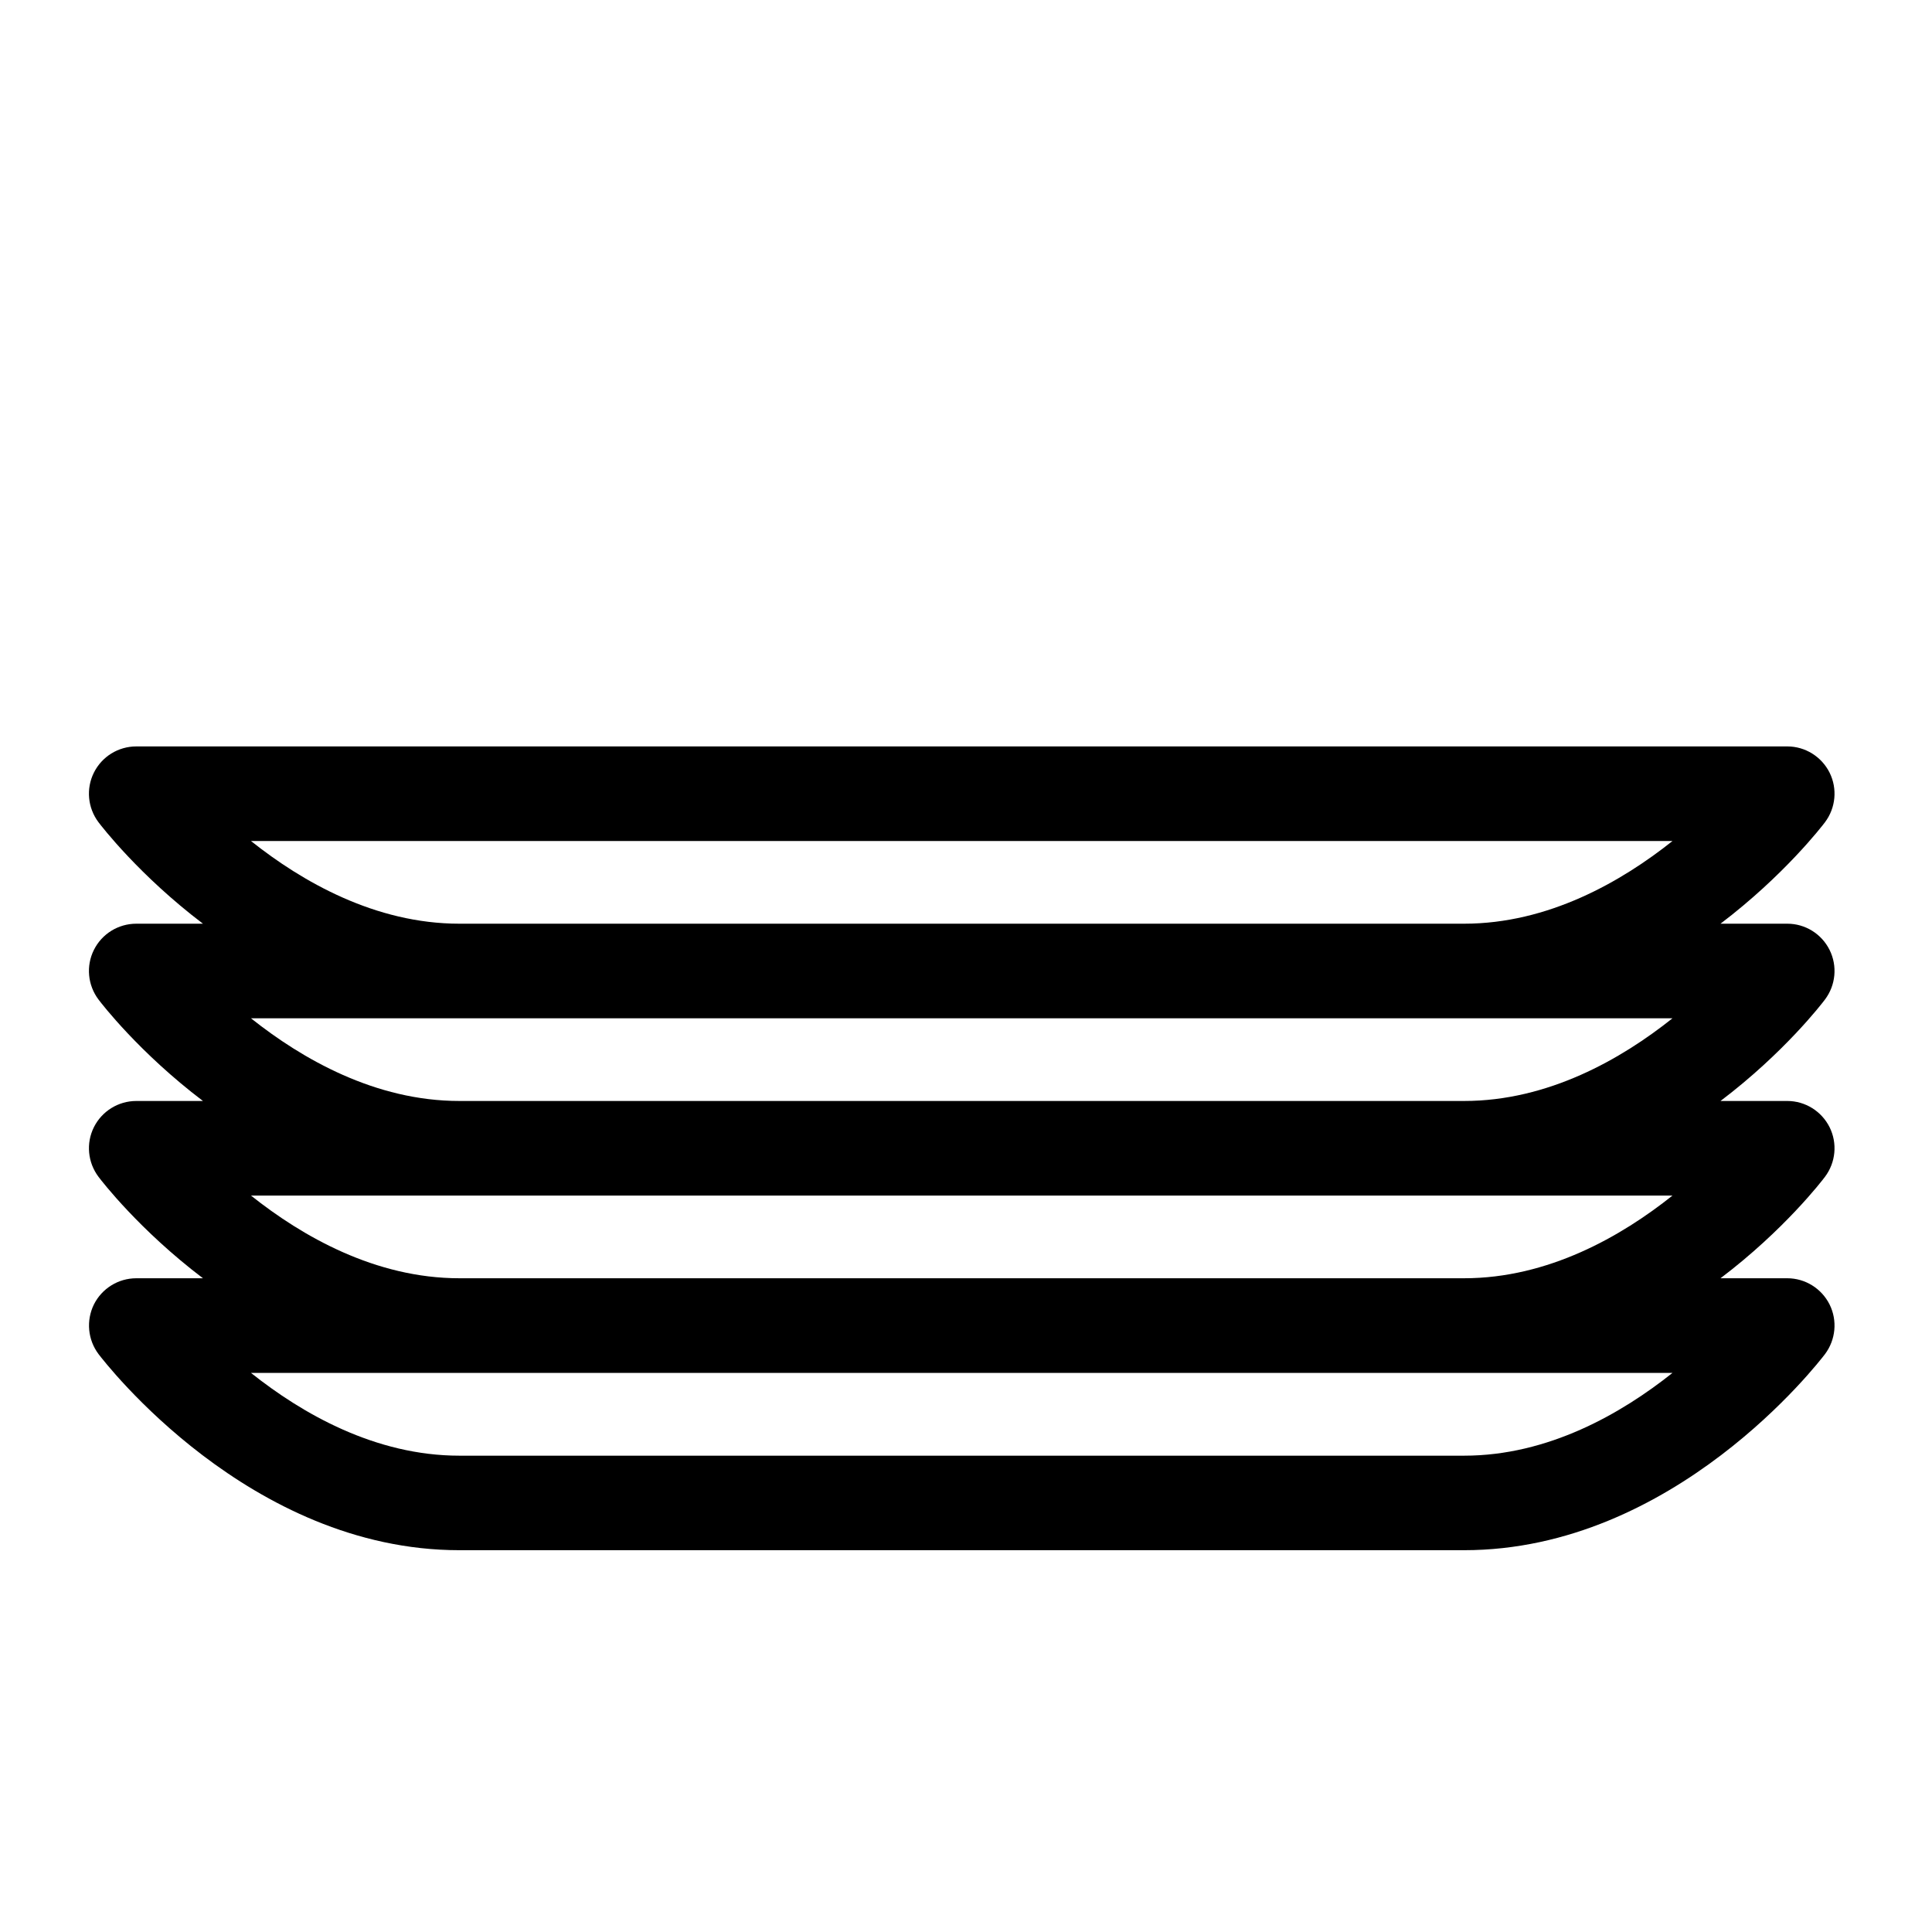 <?xml version="1.0" encoding="UTF-8"?>
<!-- The Best Svg Icon site in the world: iconSvg.co, Visit us! https://iconsvg.co -->
<svg fill="#000000" width="800px" height="800px" version="1.1" viewBox="144 144 512 512" xmlns="http://www.w3.org/2000/svg">
 <path d="m627.64 361.9c2.856-3.801 3.336-8.879 1.219-13.141-2.121-4.242-6.465-6.949-11.188-6.949h-437.56c-4.766 0-9.109 2.688-11.23 6.949-2.121 4.262-1.637 9.34 1.219 13.141 0.797 1.051 10.852 14.129 27.688 26.891h-17.676c-4.766 0-9.109 2.688-11.23 6.949s-1.637 9.34 1.219 13.141c0.797 1.07 10.852 14.129 27.688 26.891h-17.676c-4.766 0-9.109 2.707-11.23 6.949-2.121 4.262-1.637 9.34 1.219 13.141 0.797 1.07 10.852 14.129 27.688 26.891h-17.676c-4.766 0-9.109 2.707-11.23 6.949-2.098 4.281-1.617 9.359 1.238 13.16 1.617 2.098 39.906 51.957 95.617 51.957h266.26c55.734 0 94.023-49.855 95.641-51.957 2.856-3.82 3.336-8.902 1.219-13.16-2.121-4.242-6.465-6.949-11.188-6.949h-17.719c16.855-12.762 26.891-25.82 27.688-26.891 2.856-3.801 3.336-8.879 1.219-13.141-2.121-4.242-6.465-6.949-11.188-6.949h-17.719c16.855-12.762 26.891-25.82 27.688-26.891 2.856-3.801 3.336-8.879 1.219-13.141-2.121-4.262-6.465-6.949-11.188-6.949h-17.719c16.84-12.785 26.895-25.84 27.691-26.891zm-95.641 167.87h-266.26c-22.293 0-41.668-11.148-55.23-21.938h376.72c-13.562 10.793-32.914 21.938-55.23 21.938zm0-47.02h-266.26c-22.293 0-41.668-11.125-55.23-21.914h376.72c-13.562 10.809-32.914 21.914-55.23 21.914zm0-46.98h-266.26c-22.293 0-41.668-11.125-55.23-21.914h376.72c-13.562 10.809-32.914 21.914-55.23 21.914zm0-46.98h-266.26c-22.293 0-41.668-11.125-55.23-21.914h376.72c-13.562 10.789-32.914 21.914-55.23 21.914z"/>
</svg>